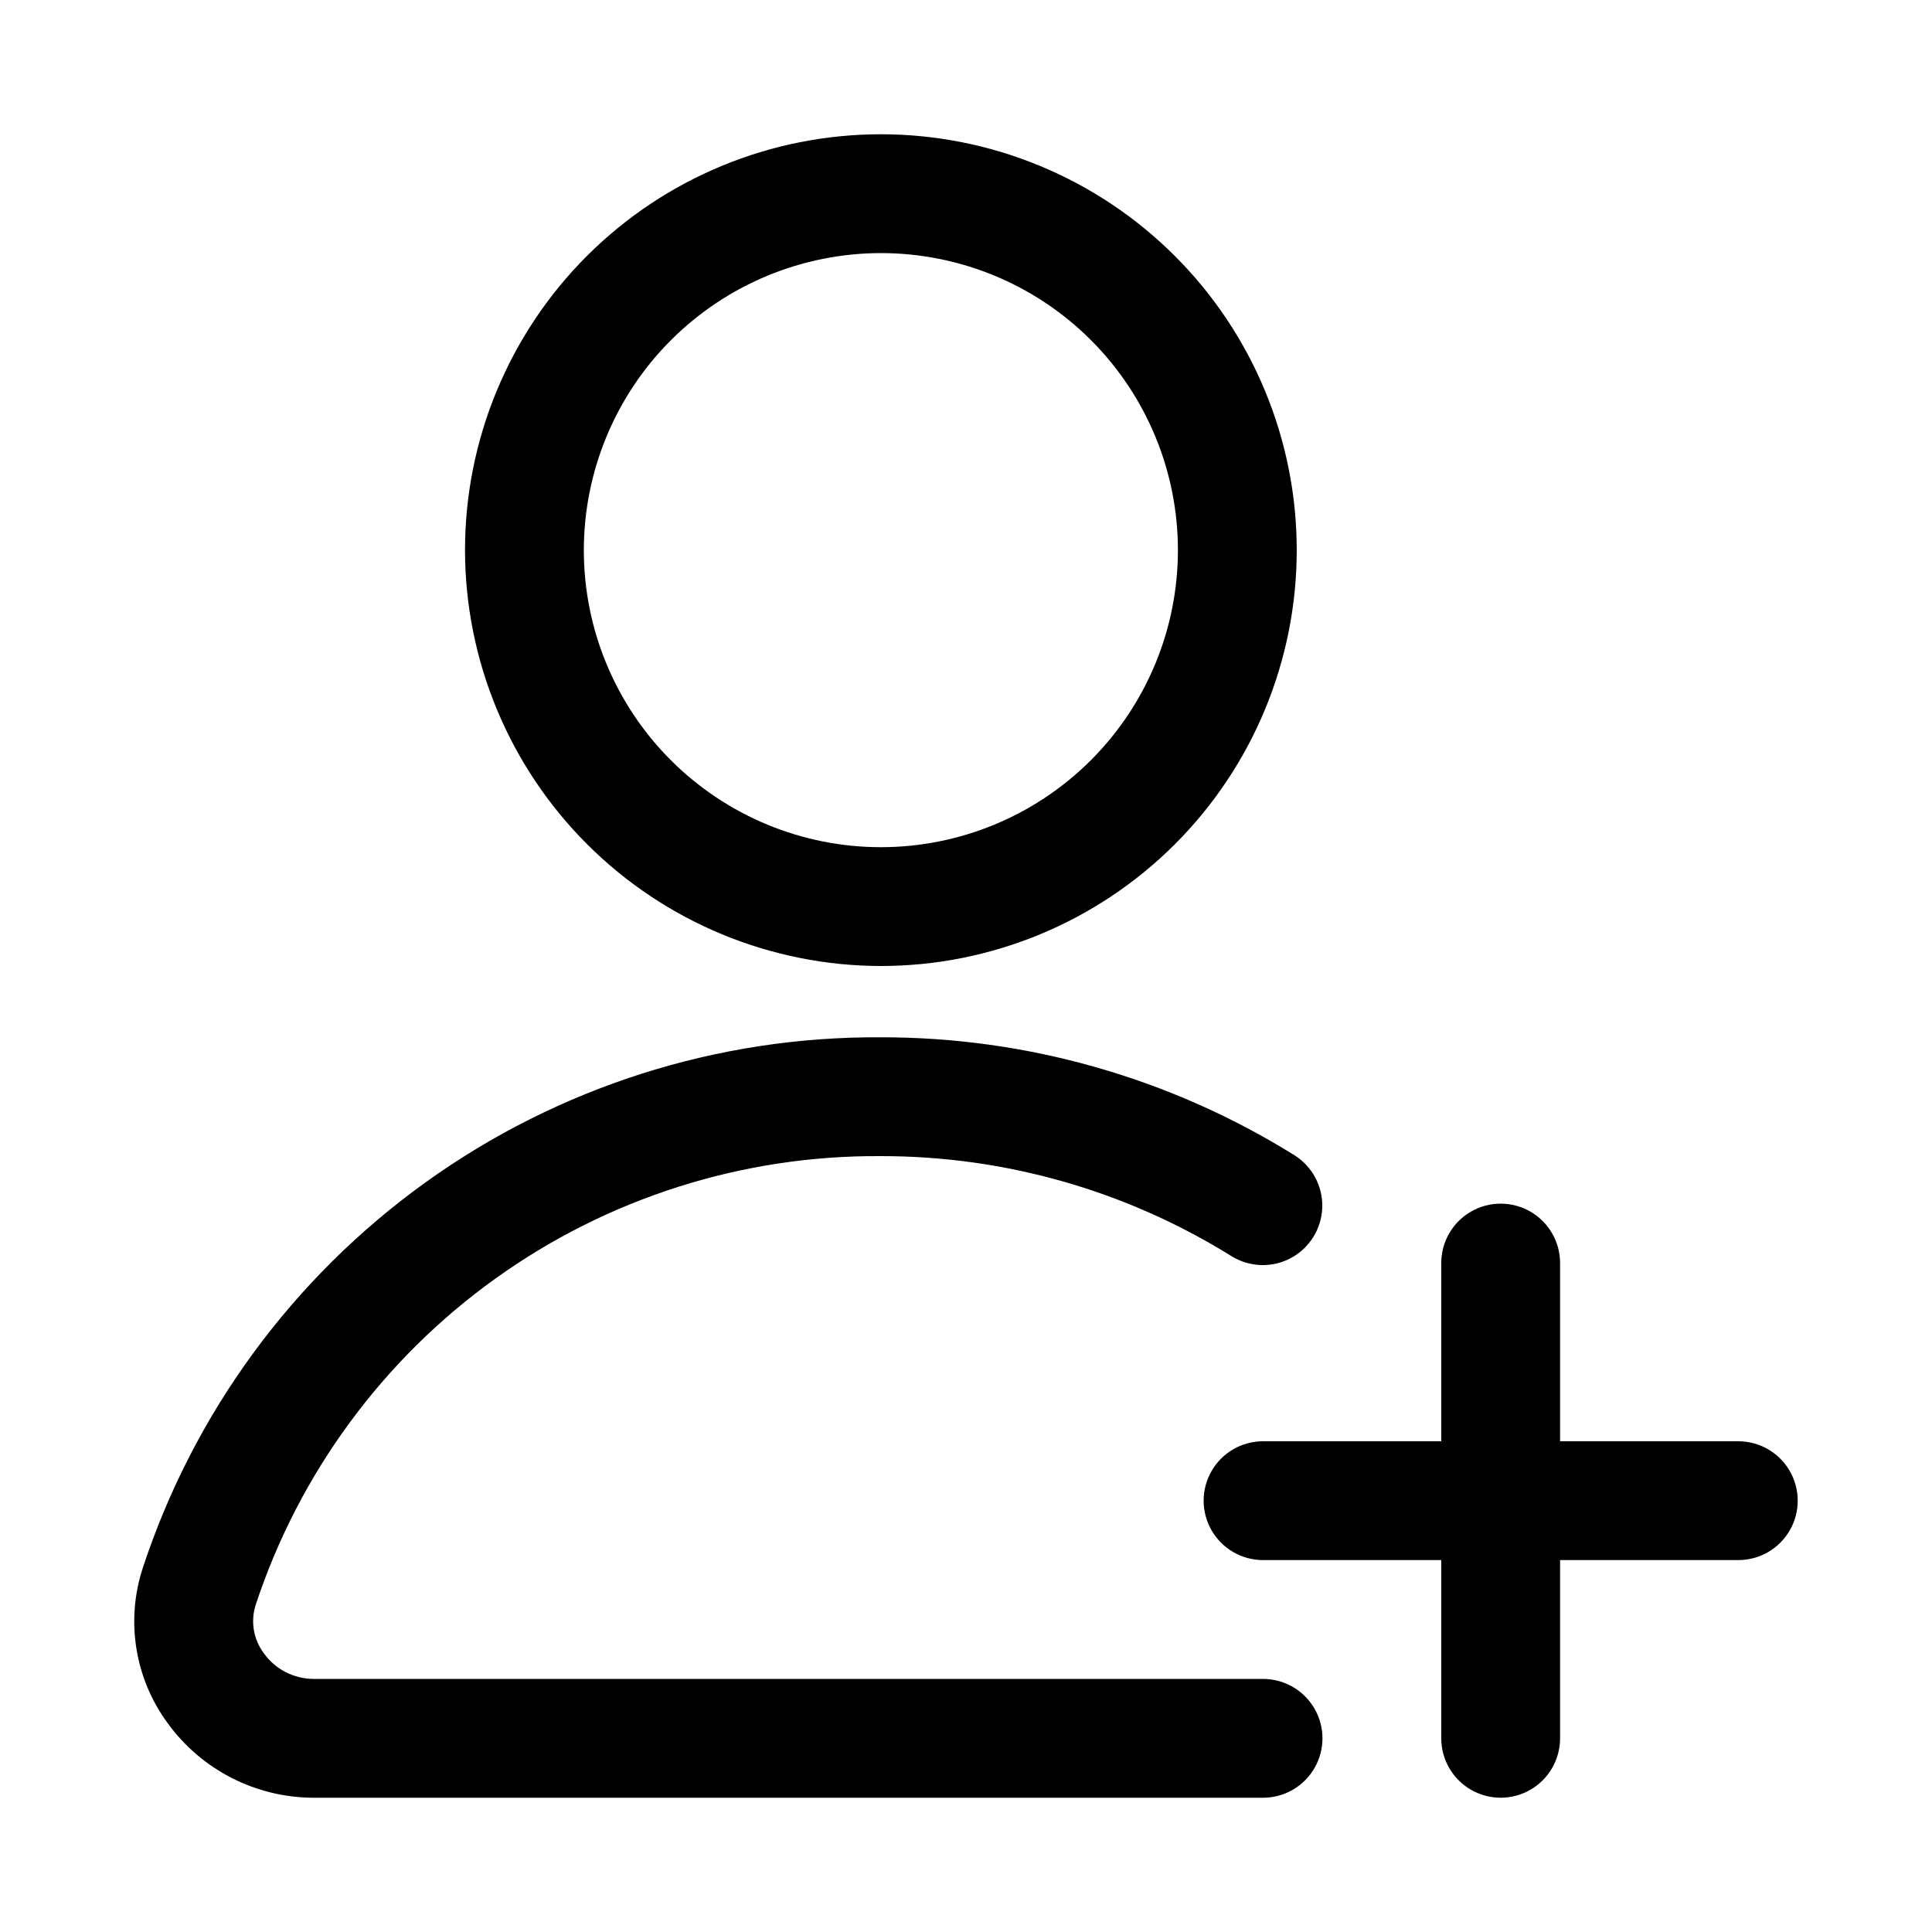 <?xml version="1.0" encoding="UTF-8"?>
<!-- The Best Svg Icon site in the world: iconSvg.co, Visit us! https://iconsvg.co -->
<svg fill="#000000" width="800px" height="800px" version="1.1" viewBox="144 144 512 512" xmlns="http://www.w3.org/2000/svg">
 <g>
  <path d="m377.44 400c29.23 0 57.262-11.613 77.93-32.281 20.668-20.668 32.277-48.699 32.277-77.93 0-29.227-11.609-57.262-32.277-77.93-20.668-20.668-48.699-32.277-77.93-32.277s-57.262 11.609-77.93 32.277c-20.668 20.668-32.277 48.703-32.277 77.93 0.031 29.219 11.652 57.234 32.316 77.895 20.66 20.66 48.672 32.281 77.891 32.316zm0-188.93c20.879 0 40.902 8.293 55.664 23.055 14.762 14.766 23.055 34.789 23.055 55.664 0 20.879-8.293 40.902-23.055 55.664-14.762 14.762-34.785 23.059-55.664 23.059s-40.902-8.297-55.664-23.059c-14.762-14.762-23.055-34.785-23.055-55.664 0.023-20.867 8.324-40.879 23.082-55.637 14.758-14.754 34.766-23.059 55.637-23.082z"/>
  <path d="m604.67 525.95h-47.234v-47.23c0-5.625-3-10.824-7.871-13.633-4.871-2.812-10.871-2.812-15.742 0-4.871 2.809-7.875 8.008-7.875 13.633v47.23h-47.23c-5.625 0-10.824 3.004-13.633 7.875-2.812 4.871-2.812 10.871 0 15.742 2.809 4.871 8.008 7.871 13.633 7.871h47.23v47.234c0 5.625 3.004 10.82 7.875 13.633 4.871 2.812 10.871 2.812 15.742 0s7.871-8.008 7.871-13.633v-47.234h47.234c5.625 0 10.82-3 13.633-7.871s2.812-10.871 0-15.742c-2.812-4.871-8.008-7.875-13.633-7.875z"/>
  <path d="m478.72 588.93h-251.64c-5.199-0.02-10.074-2.523-13.113-6.738-2.805-3.695-3.625-8.527-2.191-12.941 11.492-34.789 33.719-65.035 63.484-86.395 29.766-21.359 65.539-32.727 102.18-32.473 32.832-0.035 65.016 9.145 92.891 26.496 4.781 2.977 10.785 3.176 15.754 0.523 4.965-2.652 8.141-7.754 8.328-13.383s-2.644-10.93-7.426-13.902c-32.875-20.453-70.828-31.27-109.55-31.223-43.281-0.27-85.535 13.195-120.68 38.457-35.145 25.266-61.371 61.023-74.906 102.14-4.598 13.996-2.133 29.352 6.613 41.203 8.988 12.363 23.336 19.691 38.621 19.727h251.64c5.625 0 10.824-3 13.633-7.871 2.812-4.871 2.812-10.871 0-15.742-2.809-4.871-8.008-7.875-13.633-7.875z"/>
 </g>
</svg>